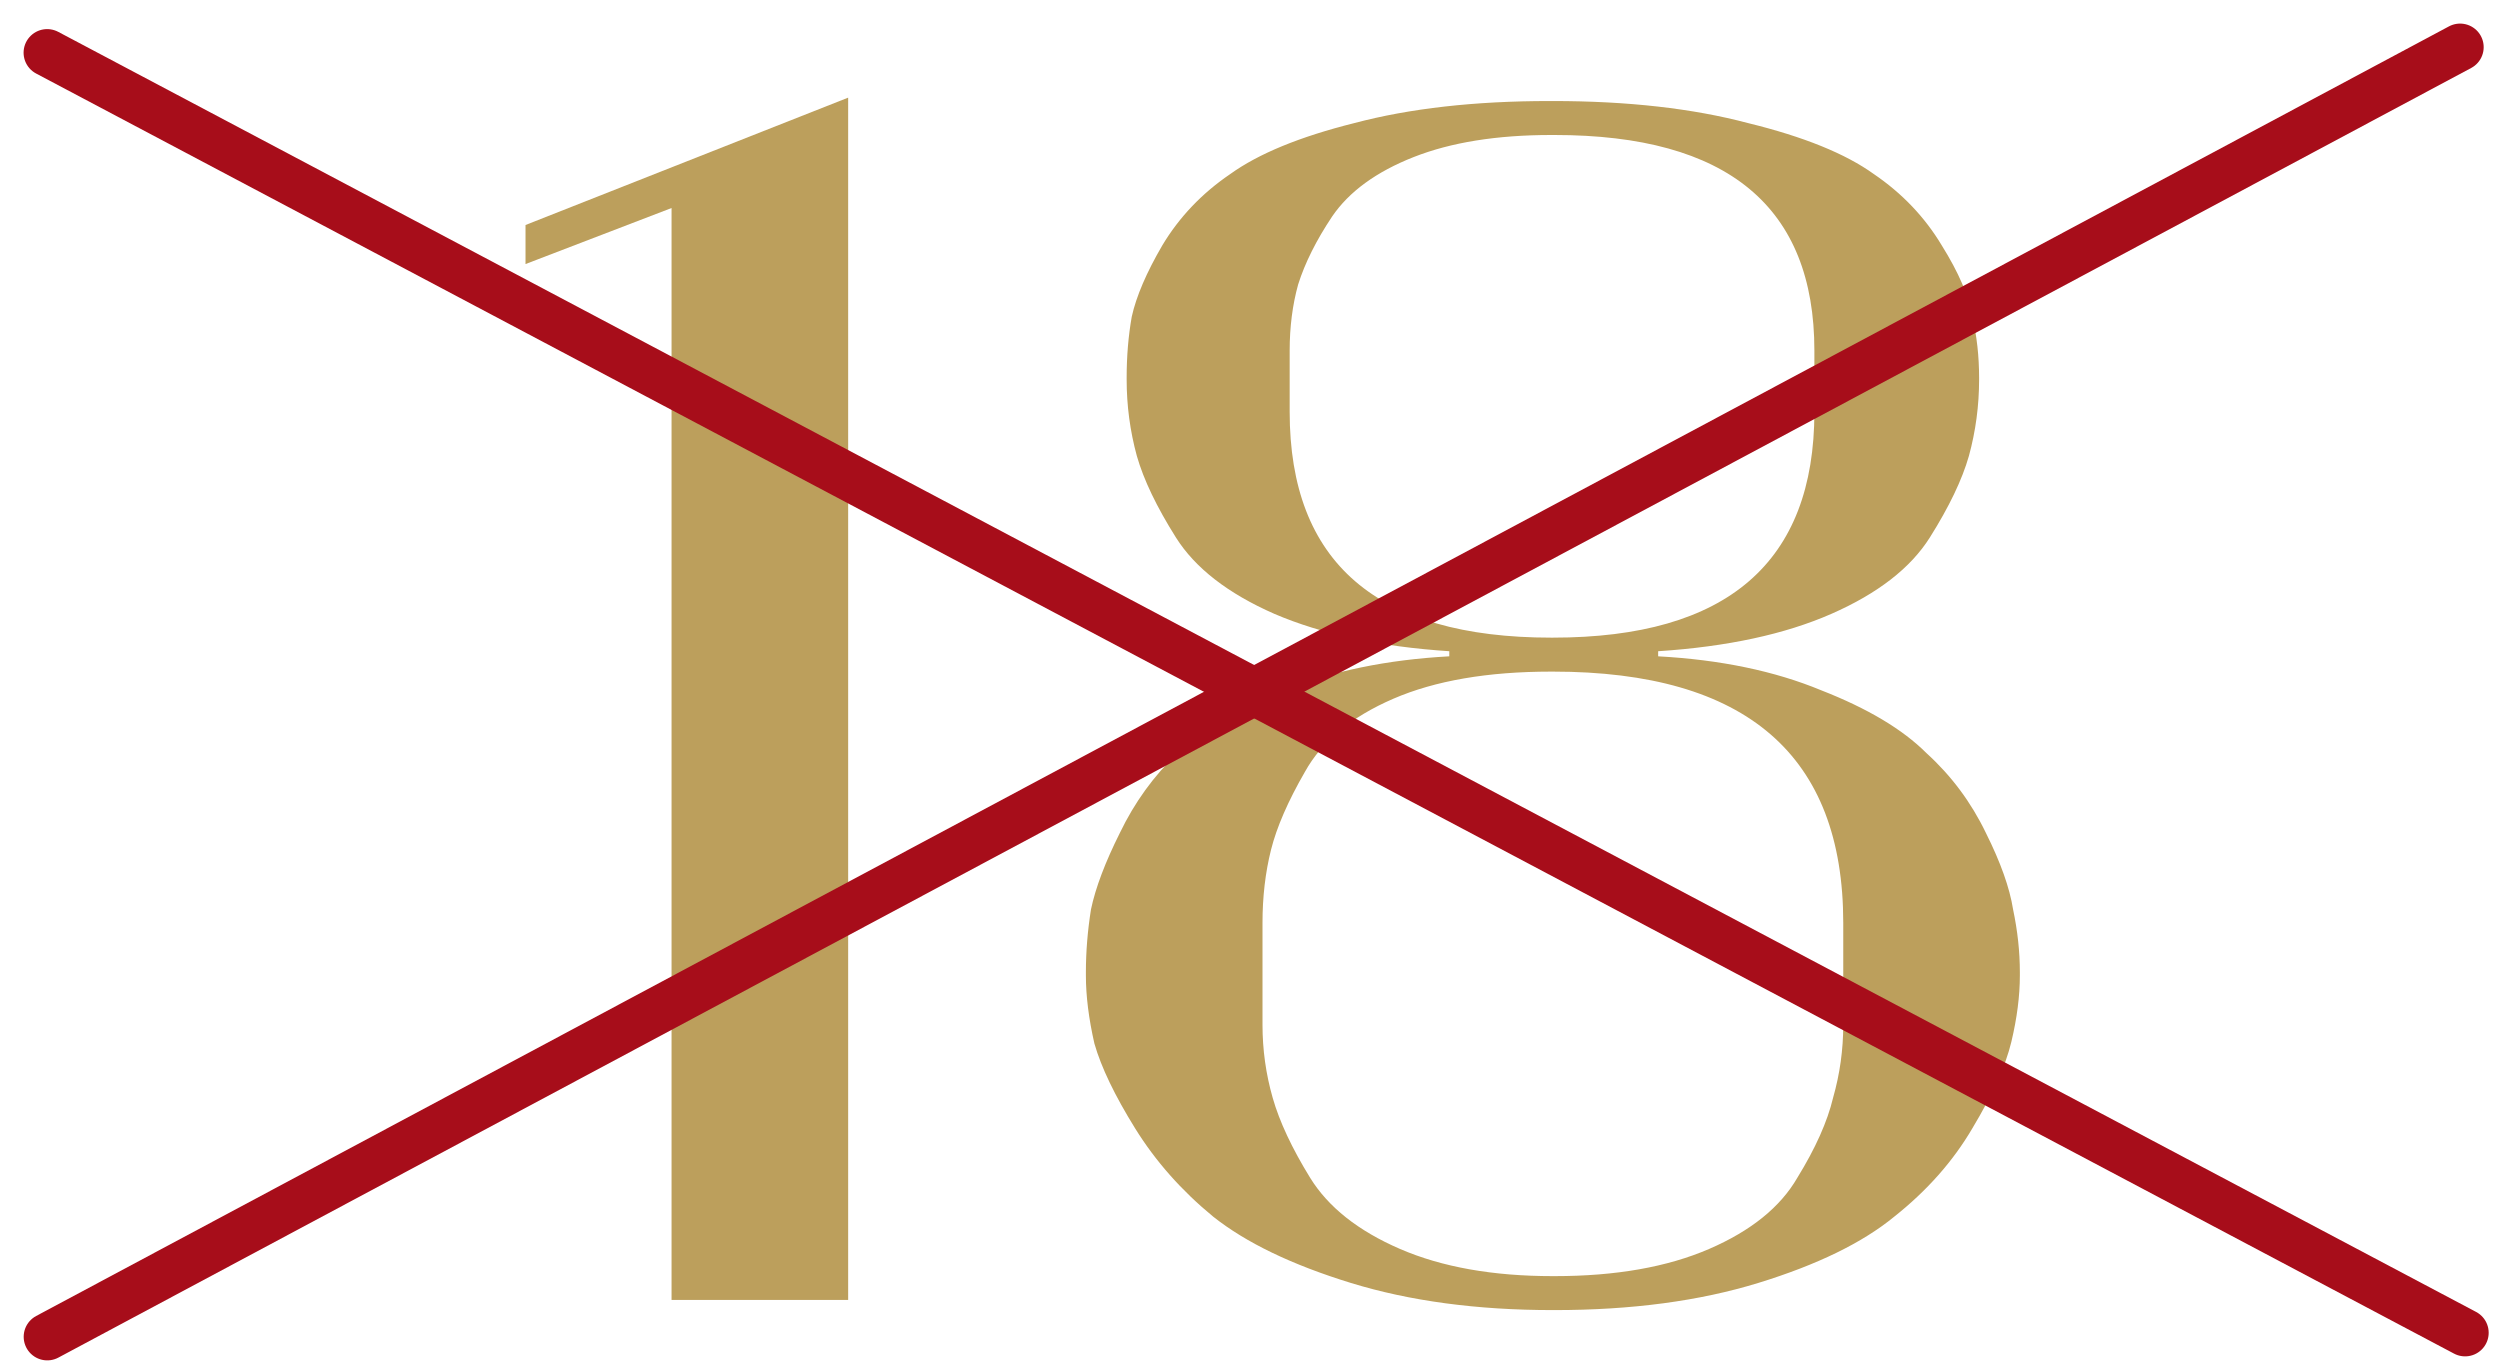 <svg xmlns="http://www.w3.org/2000/svg" fill="none" viewBox="0 0 53 29" height="29" width="53">
<path fill="#BC9F5C" d="M11.141 5.598V4.77L17.981 2.07V27.558H14.237V4.41L11.141 5.598Z"></path>
<path fill="#BC9F5C" d="M32.957 27.774H32.921C31.313 27.774 29.885 27.582 28.637 27.198C27.389 26.814 26.417 26.346 25.721 25.794C25.049 25.242 24.497 24.618 24.065 23.922C23.633 23.226 23.345 22.626 23.201 22.122C23.081 21.594 23.021 21.114 23.021 20.682V20.61C23.021 20.178 23.057 19.734 23.129 19.278C23.225 18.822 23.429 18.282 23.741 17.658C24.053 17.01 24.461 16.446 24.965 15.966C25.493 15.462 26.249 15.018 27.233 14.634C28.241 14.226 29.405 13.986 30.725 13.914V13.806C29.261 13.71 28.025 13.446 27.017 13.014C26.033 12.582 25.337 12.042 24.929 11.394C24.521 10.746 24.245 10.17 24.101 9.666C23.957 9.138 23.885 8.598 23.885 8.046V8.01C23.885 7.554 23.921 7.122 23.993 6.714C24.089 6.282 24.305 5.778 24.641 5.202C25.001 4.602 25.481 4.098 26.081 3.69C26.681 3.258 27.557 2.898 28.709 2.61C29.885 2.298 31.265 2.142 32.849 2.142H32.921C34.505 2.142 35.885 2.298 37.061 2.61C38.237 2.898 39.125 3.258 39.725 3.69C40.325 4.098 40.805 4.602 41.165 5.202C41.525 5.778 41.741 6.282 41.813 6.714C41.909 7.122 41.957 7.554 41.957 8.01V8.046C41.957 8.598 41.885 9.138 41.741 9.666C41.597 10.17 41.321 10.746 40.913 11.394C40.505 12.042 39.809 12.582 38.825 13.014C37.841 13.446 36.617 13.71 35.153 13.806V13.914C36.473 13.986 37.625 14.226 38.609 14.634C39.593 15.018 40.337 15.462 40.841 15.966C41.369 16.446 41.789 17.01 42.101 17.658C42.413 18.282 42.605 18.822 42.677 19.278C42.773 19.734 42.821 20.178 42.821 20.61V20.682C42.821 21.114 42.761 21.582 42.641 22.086C42.521 22.59 42.245 23.202 41.813 23.922C41.405 24.618 40.853 25.242 40.157 25.794C39.485 26.346 38.525 26.814 37.277 27.198C36.029 27.582 34.589 27.774 32.957 27.774ZM39.077 21.726V19.566C39.077 16.014 37.025 14.238 32.921 14.238H32.885C31.541 14.238 30.425 14.43 29.537 14.814C28.649 15.198 28.025 15.714 27.665 16.362C27.305 16.986 27.065 17.538 26.945 18.018C26.825 18.498 26.765 19.014 26.765 19.566V21.726C26.765 22.254 26.837 22.77 26.981 23.274C27.125 23.778 27.389 24.342 27.773 24.966C28.157 25.59 28.793 26.094 29.681 26.478C30.569 26.862 31.649 27.054 32.921 27.054H32.957C34.253 27.054 35.345 26.862 36.233 26.478C37.121 26.094 37.745 25.59 38.105 24.966C38.489 24.342 38.741 23.778 38.861 23.274C39.005 22.77 39.077 22.254 39.077 21.726ZM27.341 7.434V8.73C27.341 11.922 29.189 13.518 32.885 13.518H32.921C36.617 13.518 38.465 11.922 38.465 8.73V7.434C38.465 4.386 36.629 2.862 32.957 2.862H32.885C31.733 2.862 30.761 3.018 29.969 3.33C29.177 3.642 28.601 4.062 28.241 4.59C27.905 5.094 27.665 5.574 27.521 6.03C27.401 6.462 27.341 6.93 27.341 7.434Z"></path>
<path stroke-linecap="round" stroke="#A70D1A" d="M1 1.117L52.26 28.255"></path>
<path stroke-linecap="round" stroke="#A70D1A" d="M1.002 28.34L52.154 1"></path>
</svg>
